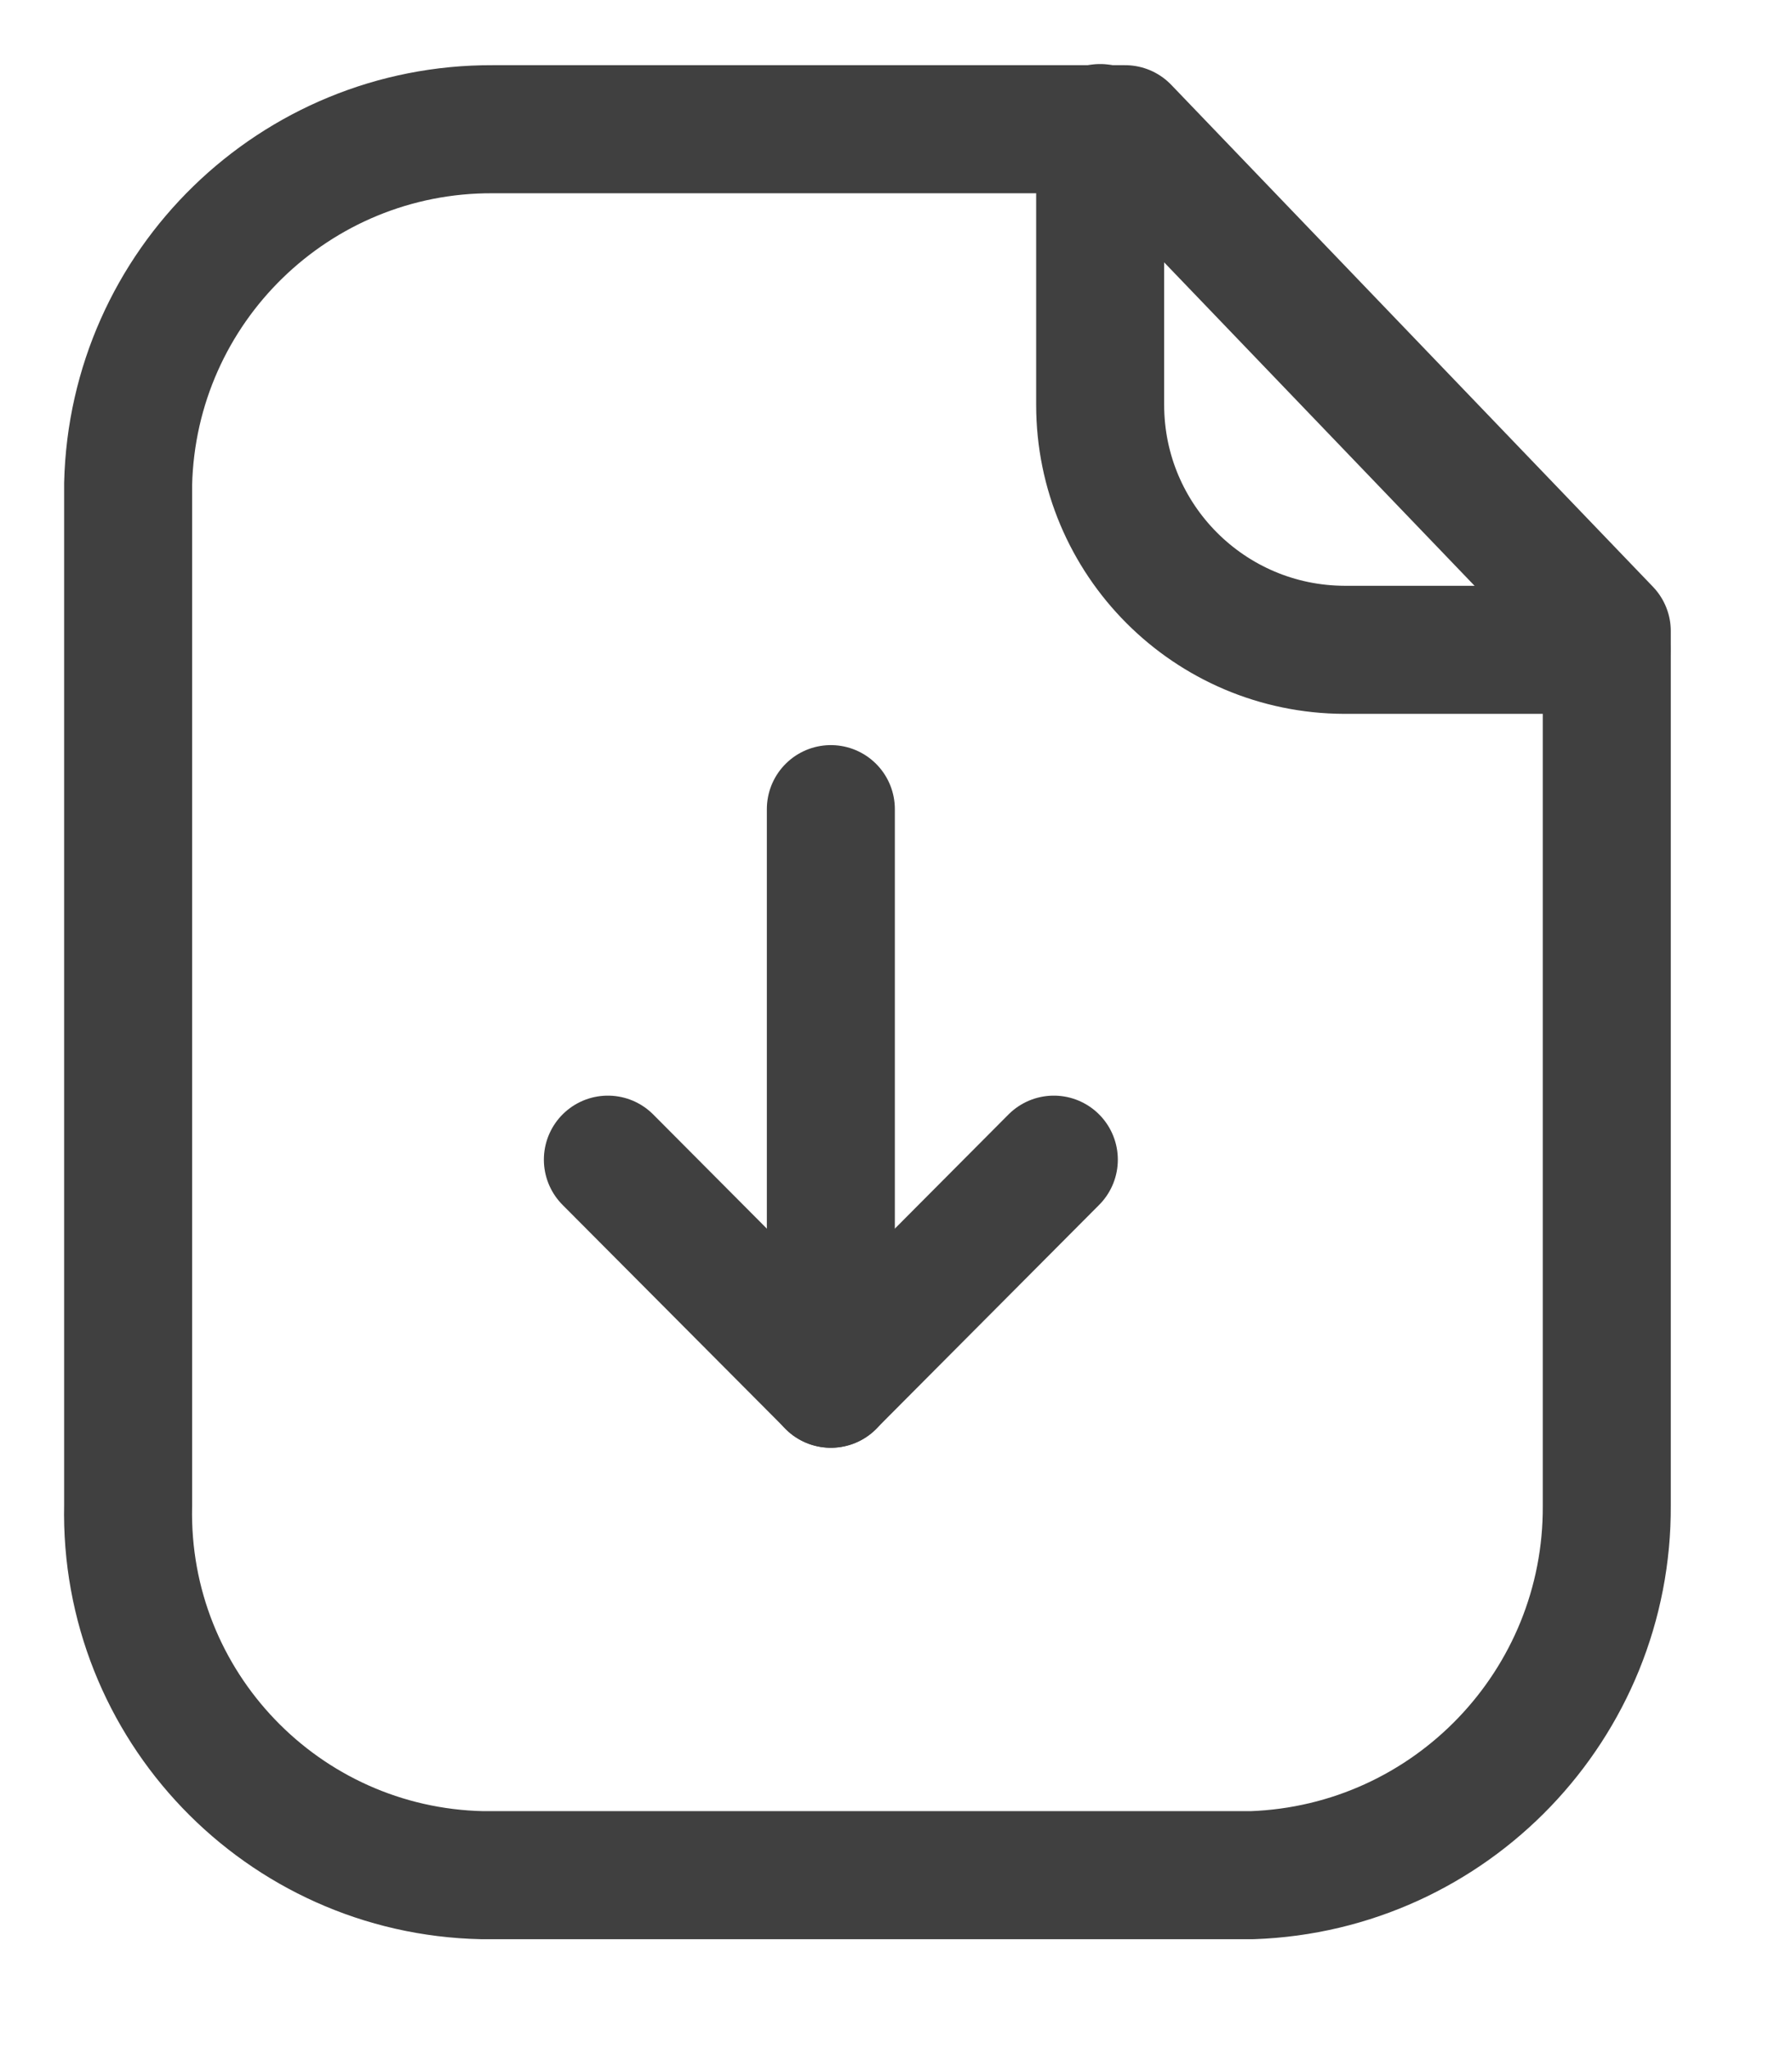 <svg width="14" height="16" viewBox="0 0 14 16" fill="none" xmlns="http://www.w3.org/2000/svg">
<g opacity="0.75">
<path fill-rule="evenodd" clip-rule="evenodd" d="M8.79 1.009H3.849C2.304 1.003 1.038 2.234 1.001 3.779V11.754C0.967 13.316 2.206 14.608 3.767 14.642C3.794 14.642 3.822 14.642 3.849 14.642H9.782C11.335 14.587 12.562 13.307 12.553 11.754V4.928L8.79 1.009Z" stroke="black" stroke-linecap="round" stroke-linejoin="round"/>
<path d="M8.595 1V3.161C8.595 4.216 9.449 5.071 10.504 5.074H12.55" stroke="black" stroke-linecap="round" stroke-linejoin="round"/>
<path d="M6.491 10.805L6.491 6.318" stroke="black" stroke-linecap="round" stroke-linejoin="round"/>
<path d="M4.749 9.055L6.491 10.804L8.233 9.055" stroke="black" stroke-linecap="round" stroke-linejoin="round"/>
</g>
</svg>
